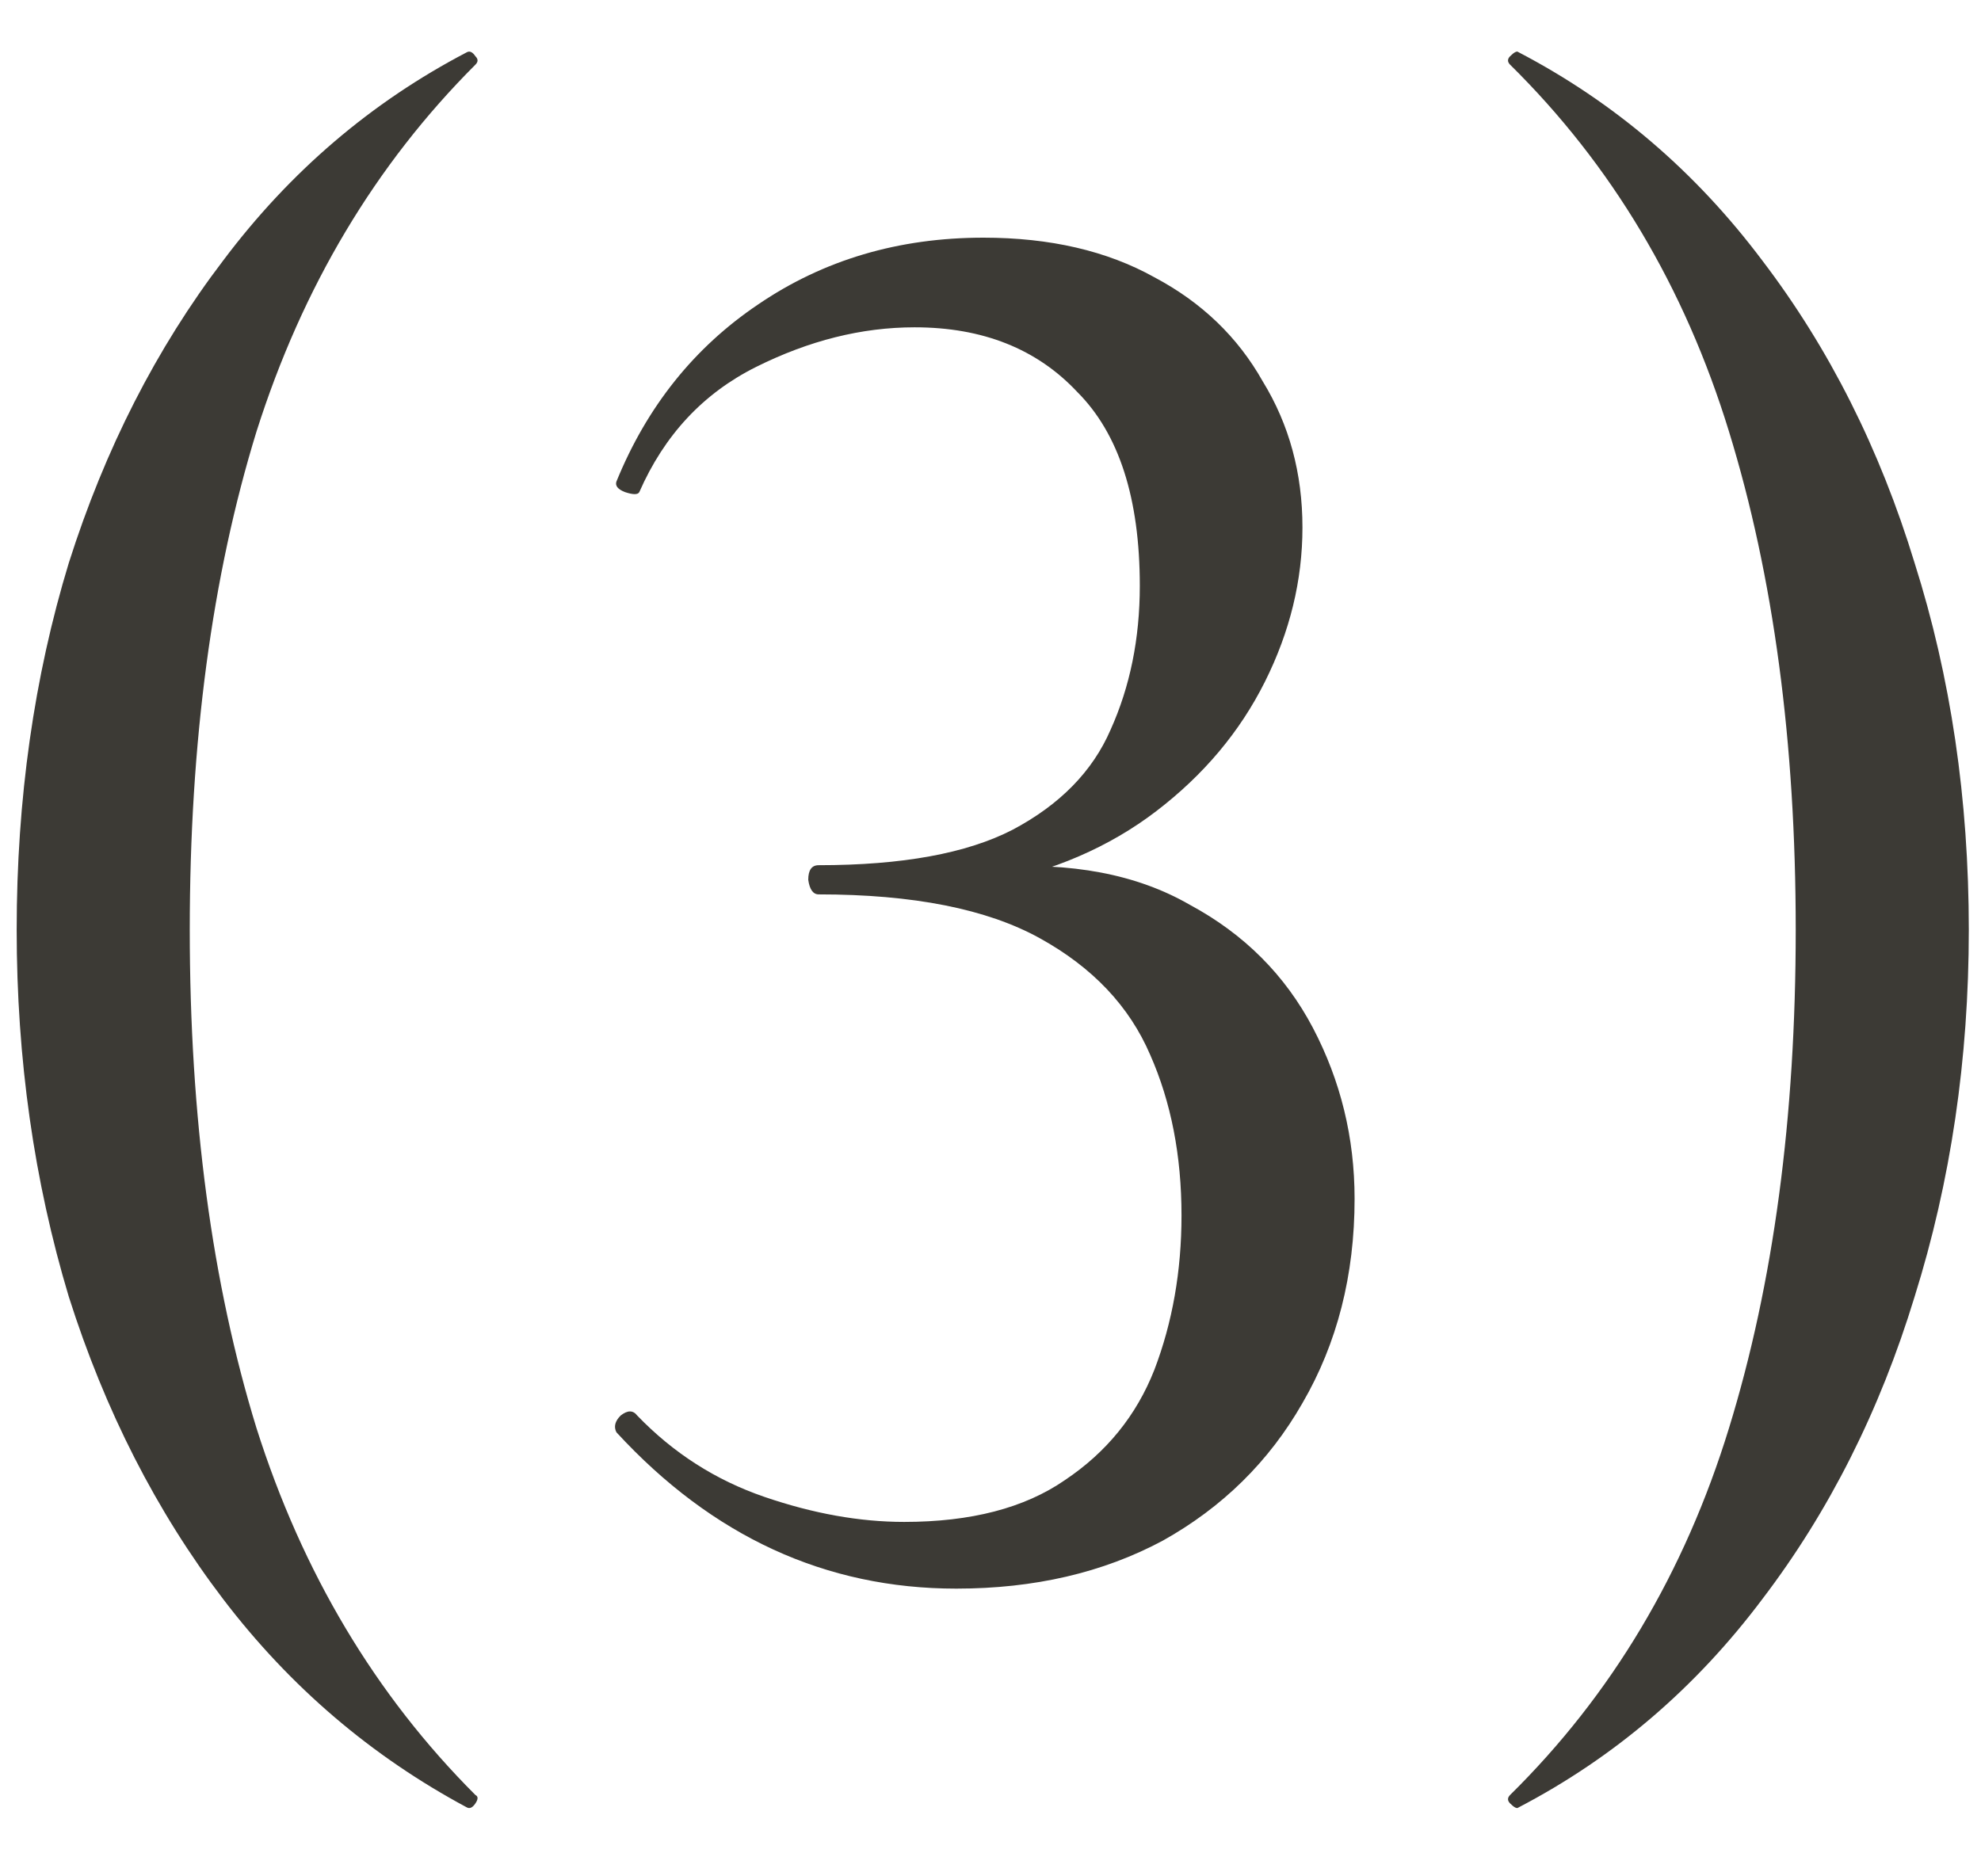 <?xml version="1.0" encoding="UTF-8"?> <svg xmlns="http://www.w3.org/2000/svg" width="19" height="18" viewBox="0 0 19 18" fill="none"><path d="M0.16 8.92C0.16 7.667 0.327 6.493 0.66 5.4C1.007 4.307 1.5 3.34 2.14 2.5C2.78 1.647 3.56 0.98 4.48 0.5C4.507 0.487 4.533 0.5 4.56 0.54C4.587 0.567 4.587 0.593 4.56 0.62C3.6 1.58 2.9 2.753 2.46 4.14C2.033 5.527 1.82 7.12 1.82 8.92C1.82 10.72 2.033 12.313 2.46 13.7C2.9 15.087 3.6 16.26 4.56 17.22C4.587 17.233 4.587 17.26 4.56 17.3C4.533 17.34 4.507 17.353 4.48 17.34C3.56 16.847 2.78 16.18 2.14 15.34C1.5 14.5 1.007 13.533 0.66 12.44C0.327 11.333 0.16 10.16 0.16 8.92ZM9.172 15.24C7.919 15.24 6.832 14.74 5.912 13.74C5.885 13.687 5.899 13.633 5.952 13.58C6.019 13.527 6.072 13.527 6.112 13.58C6.459 13.94 6.865 14.2 7.332 14.36C7.799 14.52 8.245 14.6 8.672 14.6C9.312 14.6 9.825 14.467 10.212 14.2C10.612 13.933 10.899 13.58 11.072 13.14C11.245 12.687 11.332 12.193 11.332 11.66C11.332 11.087 11.232 10.573 11.032 10.12C10.832 9.653 10.479 9.28 9.972 9C9.465 8.72 8.759 8.58 7.852 8.58C7.799 8.58 7.765 8.533 7.752 8.44C7.752 8.347 7.785 8.3 7.852 8.3C8.652 8.3 9.272 8.187 9.712 7.96C10.165 7.72 10.479 7.4 10.652 7C10.838 6.587 10.932 6.127 10.932 5.62C10.932 4.78 10.732 4.16 10.332 3.76C9.945 3.347 9.425 3.14 8.772 3.14C8.265 3.14 7.759 3.267 7.252 3.52C6.745 3.773 6.372 4.173 6.132 4.72C6.119 4.747 6.072 4.747 5.992 4.72C5.925 4.693 5.899 4.66 5.912 4.62C6.205 3.9 6.659 3.333 7.272 2.92C7.899 2.493 8.619 2.28 9.432 2.28C10.072 2.28 10.618 2.407 11.072 2.66C11.525 2.9 11.872 3.233 12.112 3.66C12.365 4.073 12.492 4.54 12.492 5.06C12.492 5.567 12.372 6.06 12.132 6.54C11.892 7.02 11.545 7.433 11.092 7.78C10.639 8.127 10.098 8.36 9.472 8.48L9.512 8.32C10.272 8.267 10.905 8.387 11.412 8.68C11.932 8.96 12.325 9.353 12.592 9.86C12.858 10.367 12.992 10.913 12.992 11.5C12.992 12.233 12.825 12.887 12.492 13.46C12.172 14.02 11.725 14.46 11.152 14.78C10.579 15.087 9.919 15.24 9.172 15.24ZM18.883 8.92C18.883 10.16 18.71 11.333 18.363 12.44C18.03 13.533 17.543 14.5 16.903 15.34C16.263 16.193 15.483 16.86 14.563 17.34C14.55 17.353 14.523 17.34 14.483 17.3C14.457 17.273 14.457 17.247 14.483 17.22C15.457 16.26 16.157 15.087 16.583 13.7C17.01 12.313 17.223 10.72 17.223 8.92C17.223 7.12 17.01 5.527 16.583 4.14C16.157 2.753 15.457 1.58 14.483 0.62C14.457 0.593 14.457 0.567 14.483 0.54C14.523 0.5 14.55 0.487 14.563 0.5C15.483 0.98 16.263 1.647 16.903 2.5C17.543 3.34 18.03 4.307 18.363 5.4C18.71 6.493 18.883 7.667 18.883 8.92Z" fill="#3C3A35"></path></svg> 
